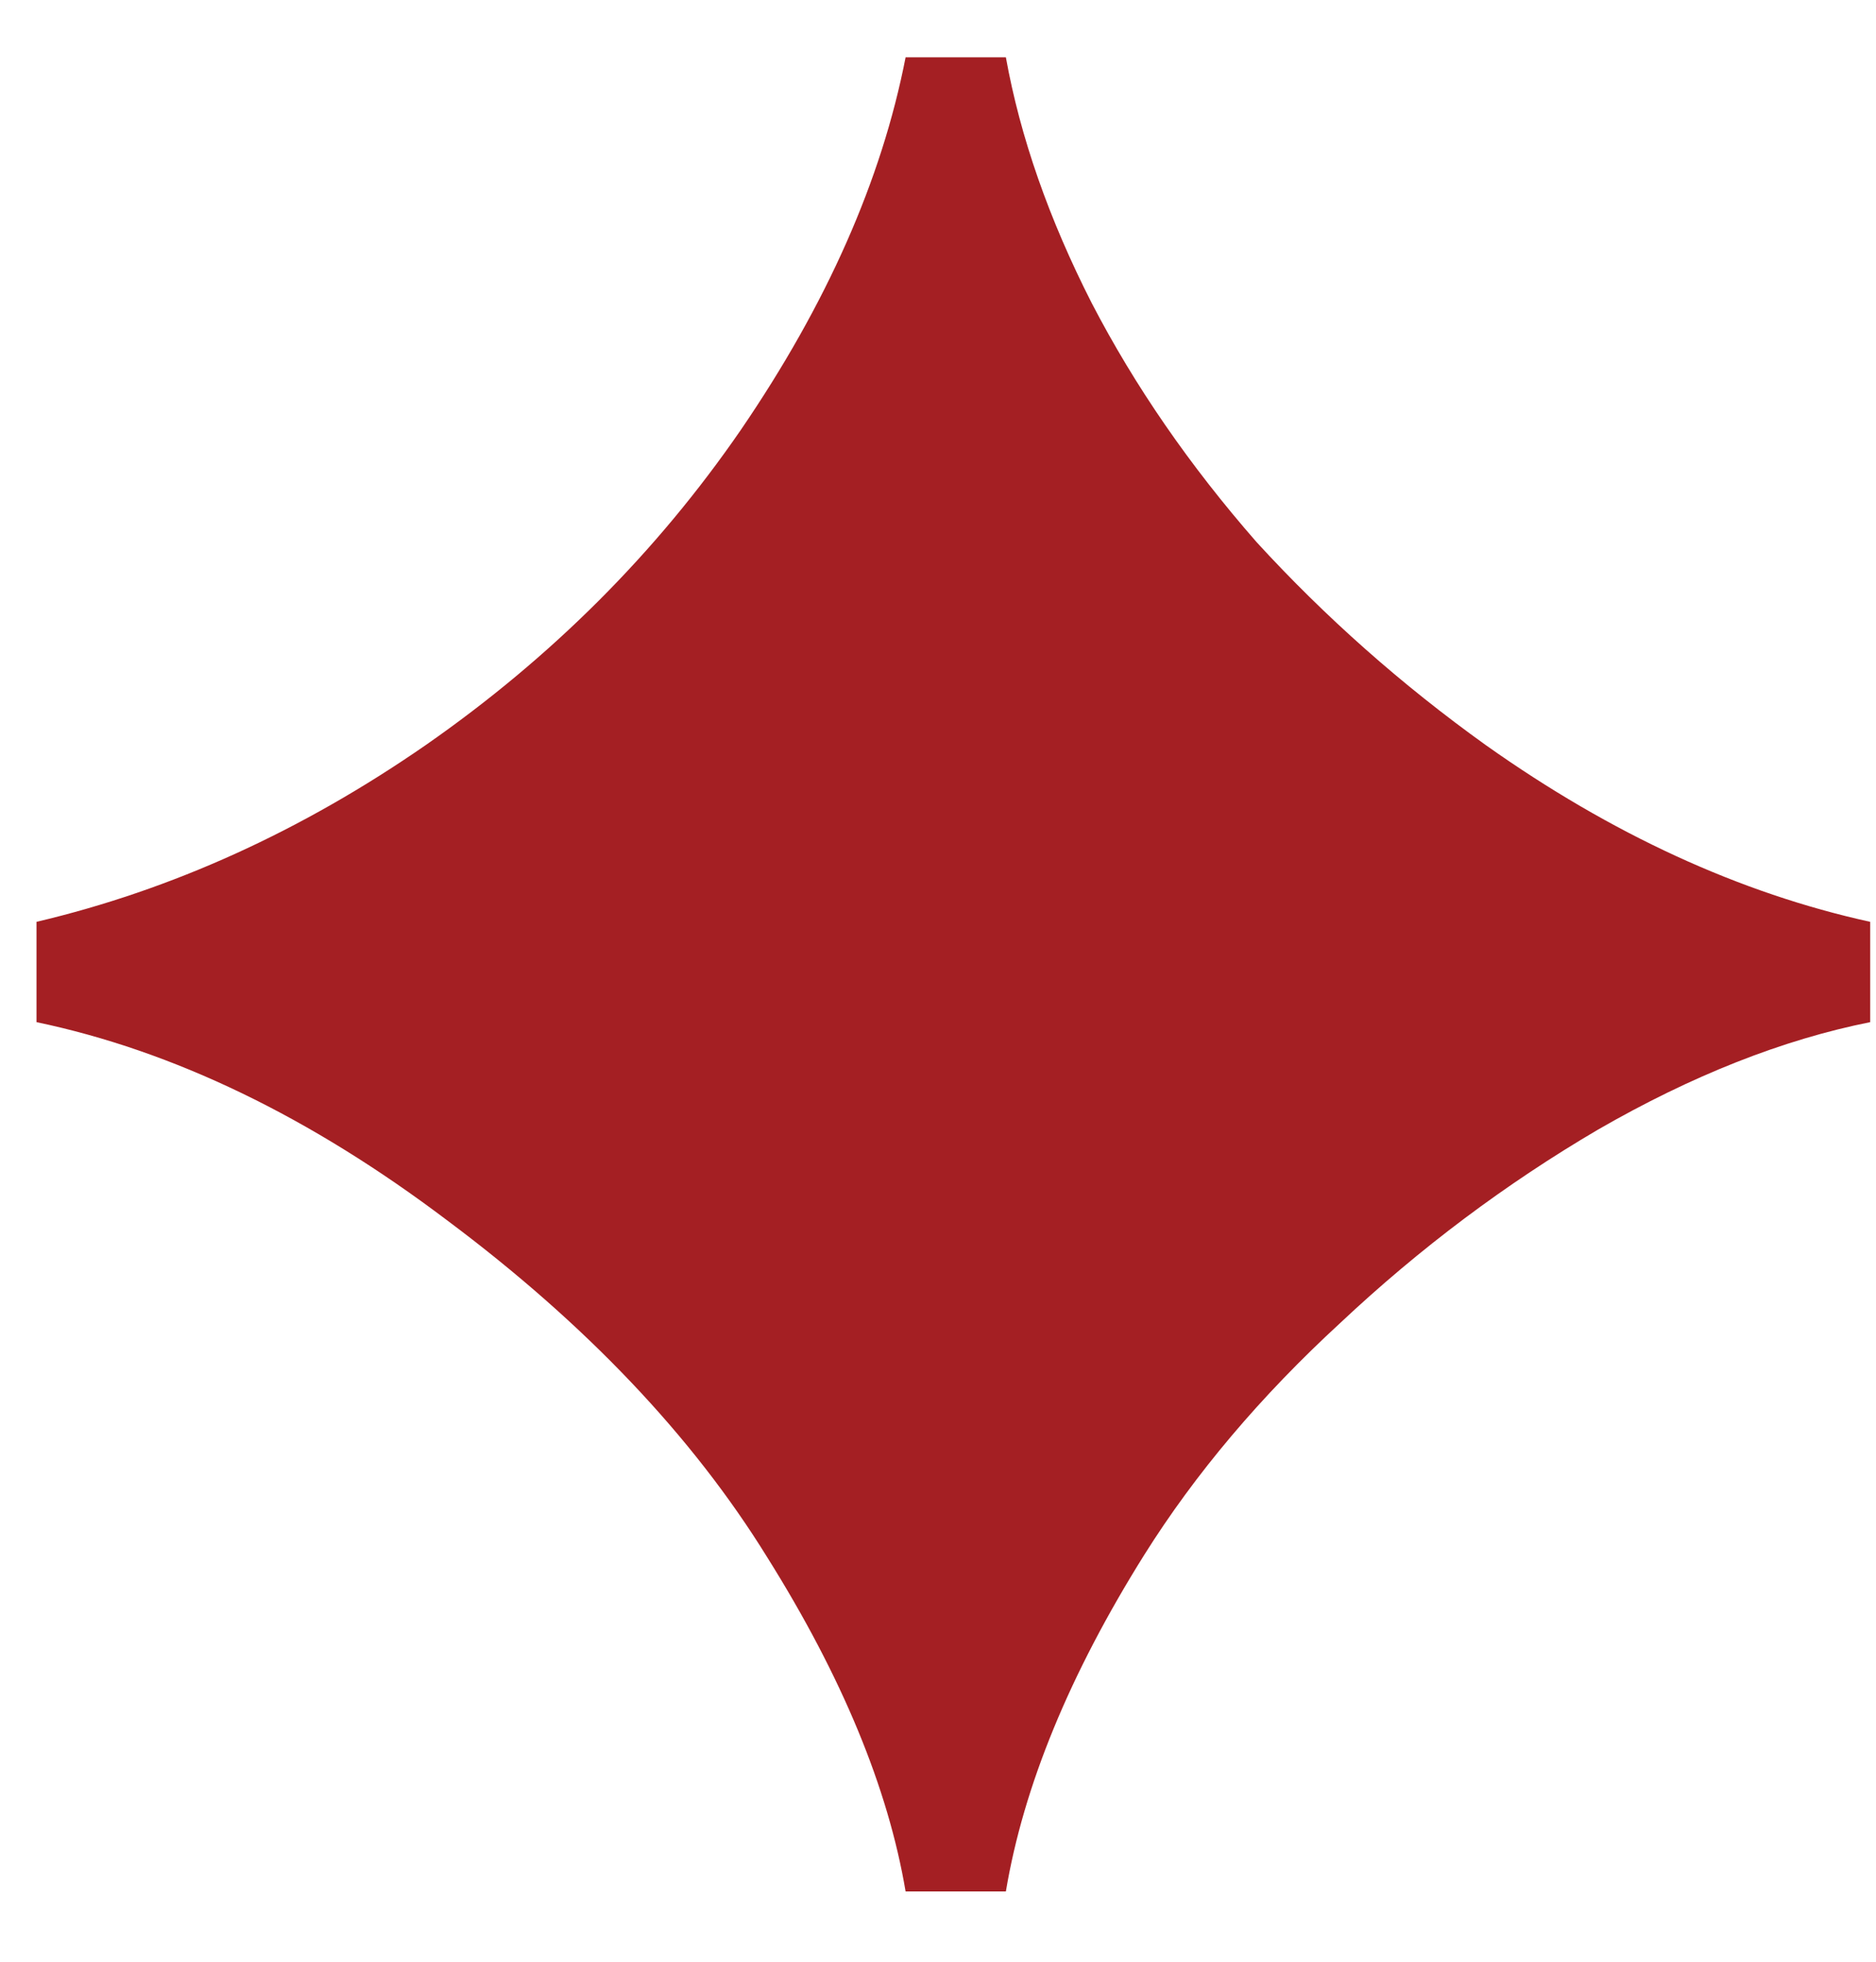 <?xml version="1.0" encoding="UTF-8"?> <svg xmlns="http://www.w3.org/2000/svg" width="22" height="23" viewBox="0 0 22 23" fill="none"><path d="M10.62 22.176C10.415 20.962 9.874 19.656 8.996 18.256C8.119 16.837 6.868 15.521 5.244 14.308C3.639 13.095 2.034 12.32 0.428 11.984V10.808C2.015 10.434 3.536 9.744 4.992 8.736C6.467 7.709 7.699 6.477 8.688 5.04C9.696 3.565 10.34 2.109 10.62 0.672H11.796C11.964 1.605 12.3 2.567 12.804 3.556C13.308 4.527 13.952 5.46 14.736 6.356C15.539 7.233 16.435 8.027 17.424 8.736C18.899 9.781 20.402 10.472 21.932 10.808V11.984C20.906 12.189 19.842 12.609 18.74 13.244C17.658 13.879 16.65 14.634 15.716 15.512C14.783 16.37 14.018 17.276 13.42 18.228C12.543 19.628 12.002 20.944 11.796 22.176H10.62Z" fill="#A41F23"></path></svg> 